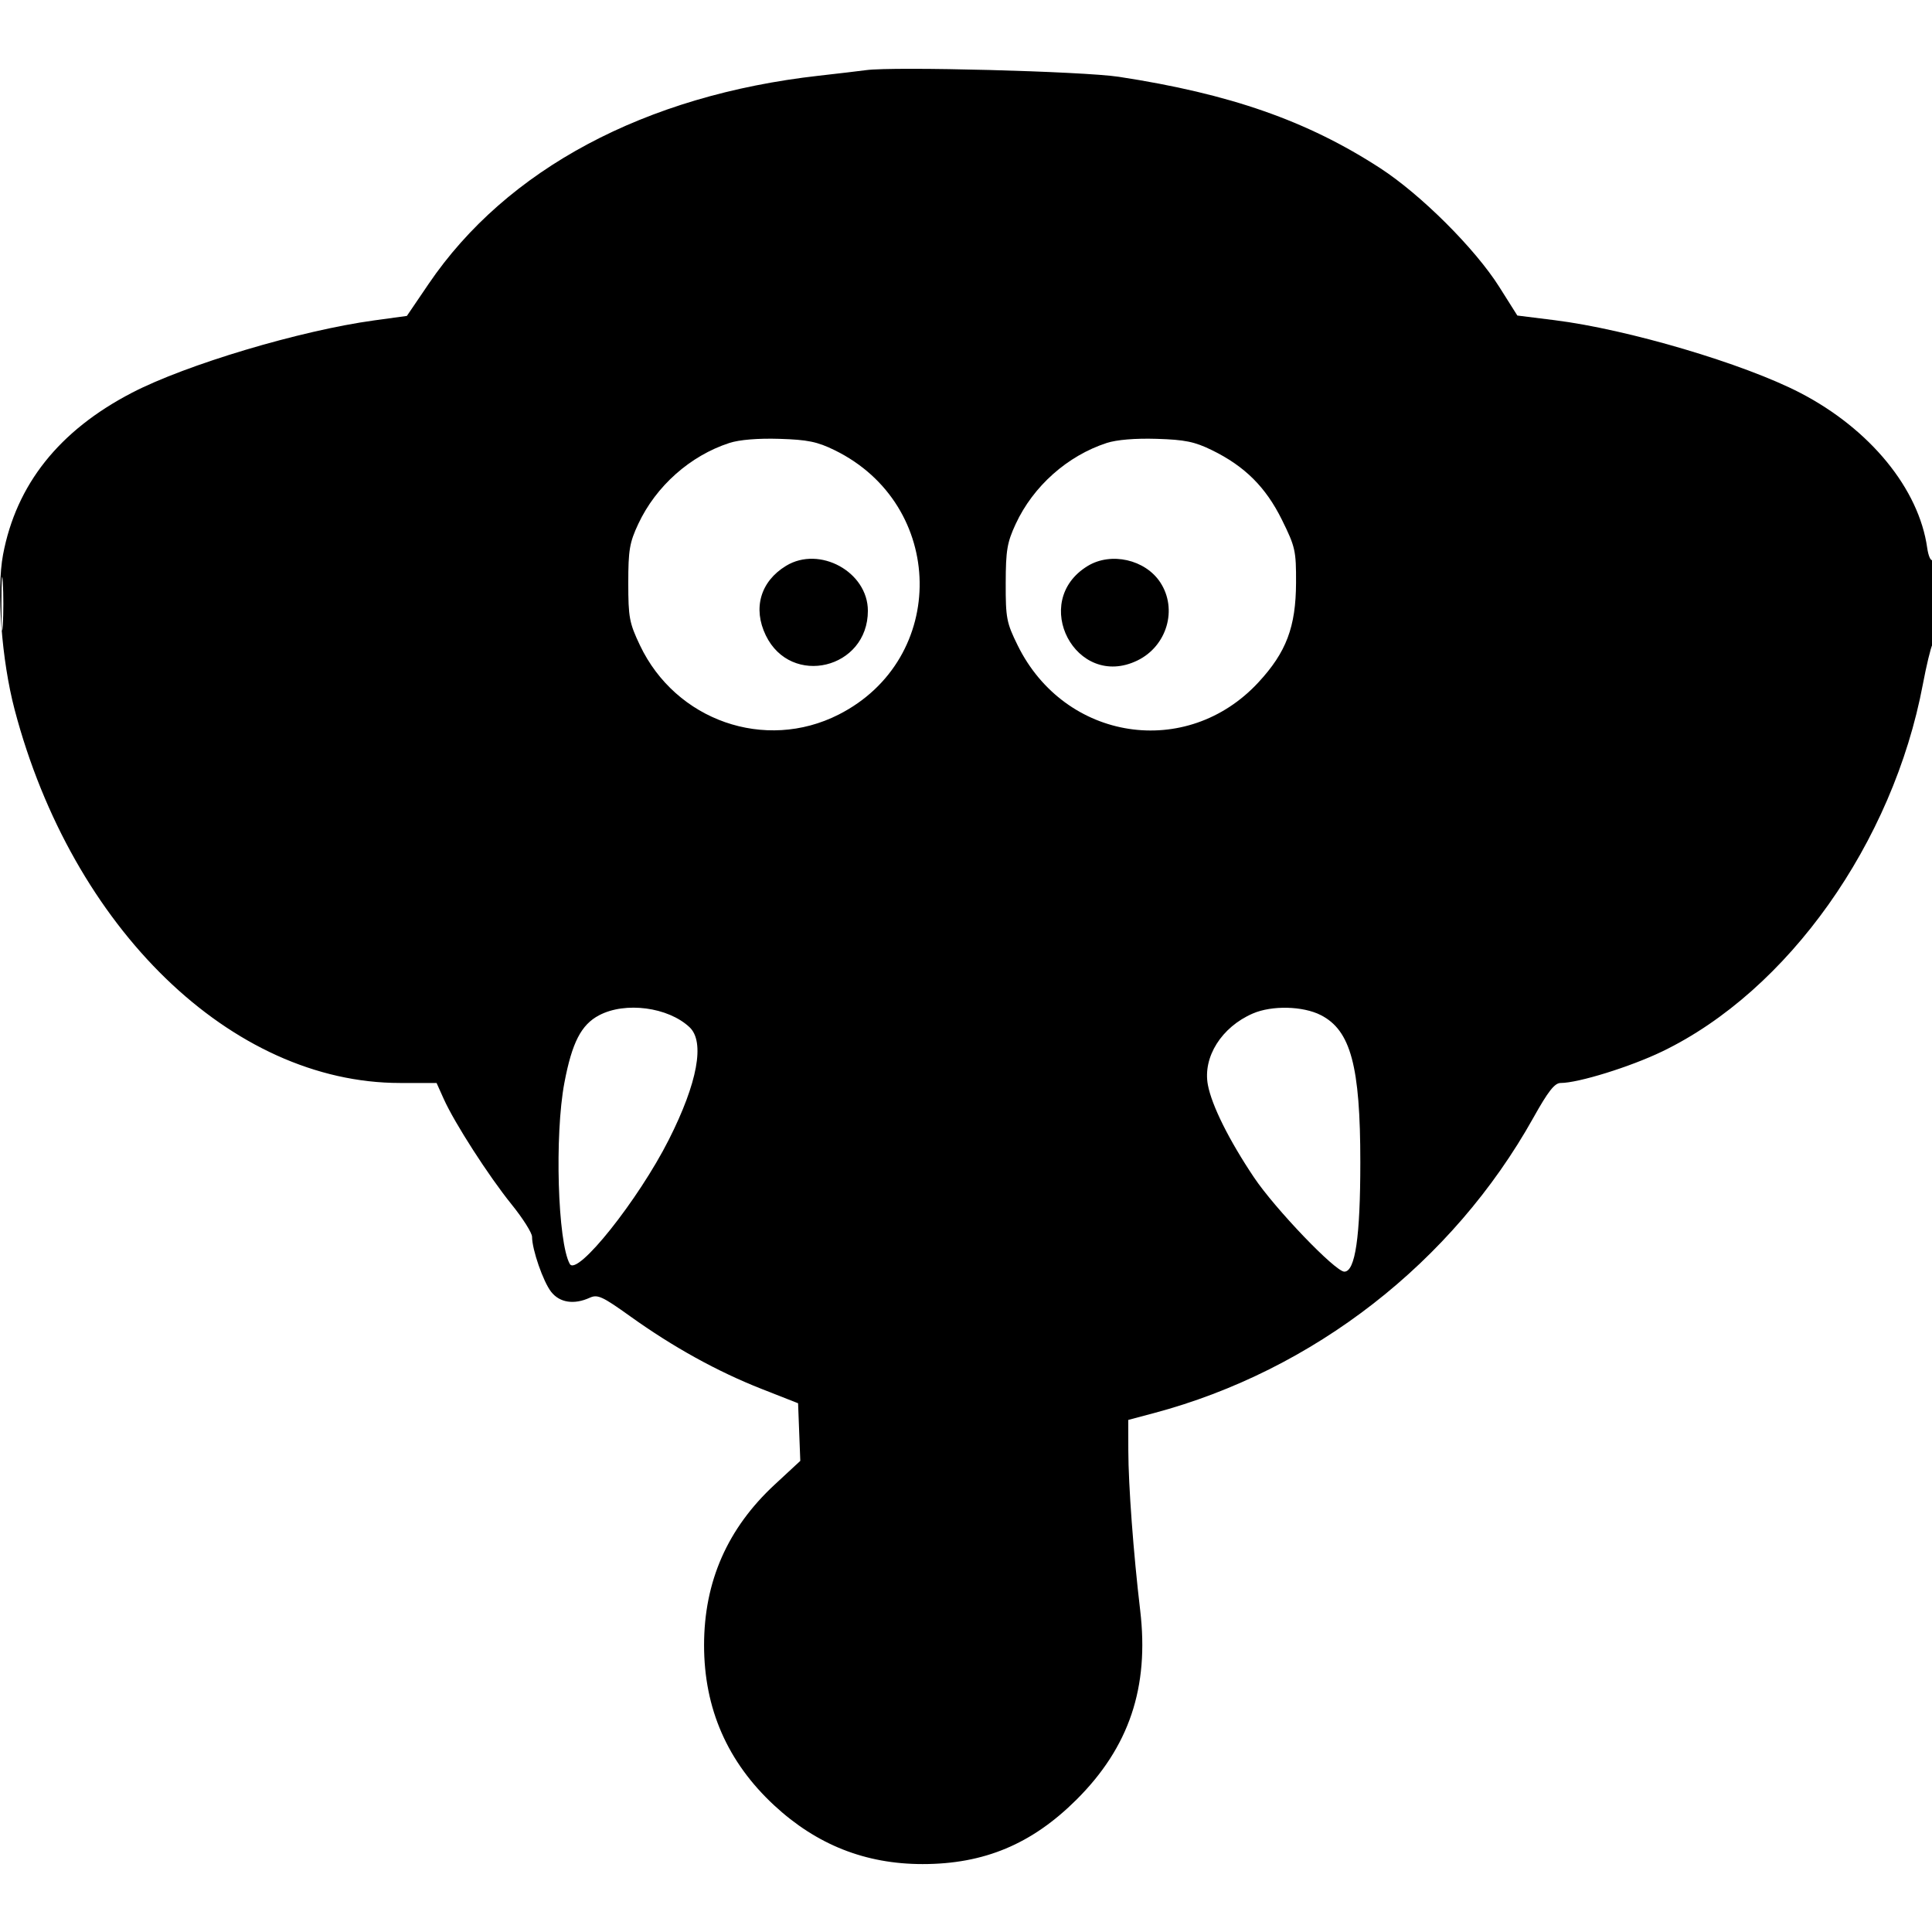 <svg xmlns="http://www.w3.org/2000/svg" width="512" height="512" viewBox="0 0 512 512" version="1.1">
	<path d="M 229.500 18.589 C 227.850 18.815, 222.225 19.479, 217 20.066 C 170.949 25.235, 134.255 44.817, 113.578 75.258 L 107.829 83.721 99.164 84.909 C 79.534 87.601, 49.306 96.634, 34.925 104.105 C 15.676 114.106, 4.309 128.395, 0.804 147 C -0.961 156.368, 0.423 174.937, 3.860 188 C 19.140 246.079, 61.363 287, 106.008 287 L 115.696 287 117.598 291.235 C 120.464 297.617, 129.498 311.657, 135.589 319.196 C 138.565 322.879, 141 326.736, 141 327.765 C 141 331.160, 143.959 339.678, 146.070 342.362 C 148.324 345.228, 152.131 345.809, 156.277 343.920 C 158.374 342.964, 159.618 343.535, 167.074 348.878 C 178.393 356.991, 190.164 363.492, 201.837 368.080 L 211.500 371.877 211.793 379.511 L 212.087 387.145 205.293 393.443 C 192.786 405.039, 186.585 419.144, 186.585 436 C 186.585 452.792, 192.788 466.963, 205.162 478.435 C 216.435 488.886, 229.359 494, 244.500 494 C 260.794 494, 273.449 488.705, 285.265 476.942 C 299.251 463.019, 304.582 447.169, 302.157 426.717 C 300.375 411.689, 299.034 393.617, 299.016 384.398 L 299 376.297 305.750 374.500 C 348.082 363.228, 384.945 334.551, 406.335 296.251 C 410.281 289.186, 411.993 287.002, 413.590 287.001 C 418.278 286.999, 432.050 282.724, 440.500 278.649 C 473.828 262.576, 501.675 223.335, 509.589 181.291 C 510.499 176.456, 511.639 171.719, 512.122 170.764 C 513.264 168.506, 513.270 147.715, 512.129 148.420 C 511.650 148.716, 511.022 147.280, 510.734 145.229 C 508.532 129.536, 495.574 113.707, 477.075 104.111 C 462.173 96.382, 431.392 87.273, 411.989 84.852 L 402.108 83.619 397.339 76.059 C 390.927 65.894, 376.570 51.576, 365.740 44.547 C 346.419 32.006, 325.961 24.858, 296.500 20.353 C 287.002 18.901, 236.880 17.582, 229.500 18.589 M 193.286 117.394 C 182.895 120.781, 173.855 128.811, 169.160 138.825 C 166.836 143.784, 166.500 145.761, 166.500 154.500 C 166.500 163.603, 166.777 165.083, 169.587 171 C 179.075 190.983, 202.755 199.252, 222.229 189.384 C 251.361 174.622, 250.748 133.766, 221.177 119.298 C 216.585 117.052, 214.028 116.527, 206.556 116.298 C 200.857 116.124, 195.938 116.530, 193.286 117.394 M 293.286 117.394 C 282.880 120.786, 273.831 128.832, 269.187 138.822 C 266.896 143.751, 266.545 145.822, 266.524 154.521 C 266.502 163.795, 266.738 165.026, 269.695 171.032 C 282.187 196.406, 314.482 201.369, 333.493 180.834 C 340.887 172.848, 343.417 166.152, 343.464 154.448 C 343.498 145.958, 343.266 144.921, 339.728 137.763 C 335.440 129.087, 329.885 123.559, 321.177 119.298 C 316.585 117.052, 314.028 116.527, 306.556 116.298 C 300.857 116.124, 295.938 116.530, 293.286 117.394 M 208.304 149.956 C 201.532 154.085, 199.462 161.192, 202.940 168.375 C 209.627 182.190, 230.013 177.273, 229.996 161.849 C 229.985 151.555, 217.188 144.539, 208.304 149.956 M 288.241 149.995 C 272.786 159.417, 285.139 182.920, 301.407 175.045 C 309.258 171.244, 312.140 161.441, 307.491 154.346 C 303.510 148.270, 294.435 146.218, 288.241 149.995 M 0.378 160 C 0.378 166.325, 0.541 168.912, 0.739 165.750 C 0.937 162.588, 0.937 157.412, 0.739 154.250 C 0.541 151.088, 0.378 153.675, 0.378 160 M 158.761 269.062 C 154.017 271.567, 151.593 276.279, 149.573 286.927 C 146.946 300.775, 147.789 329.194, 150.998 334.954 C 152.919 338.403, 169.185 317.993, 177.261 302 C 184.867 286.939, 186.860 276.096, 182.736 272.222 C 177.057 266.886, 165.714 265.391, 158.761 269.062 M 332 268.594 C 323.723 272.179, 318.721 280.125, 320.099 287.499 C 321.115 292.941, 325.697 302.138, 332.303 312 C 337.875 320.317, 353.865 337, 356.265 337 C 359.152 337, 360.500 327.771, 360.500 308 C 360.500 282.532, 357.955 273.058, 350.026 269.013 C 345.280 266.592, 337.064 266.401, 332 268.594" stroke="none" fill="black" fill-rule="evenodd"/>
</svg>
